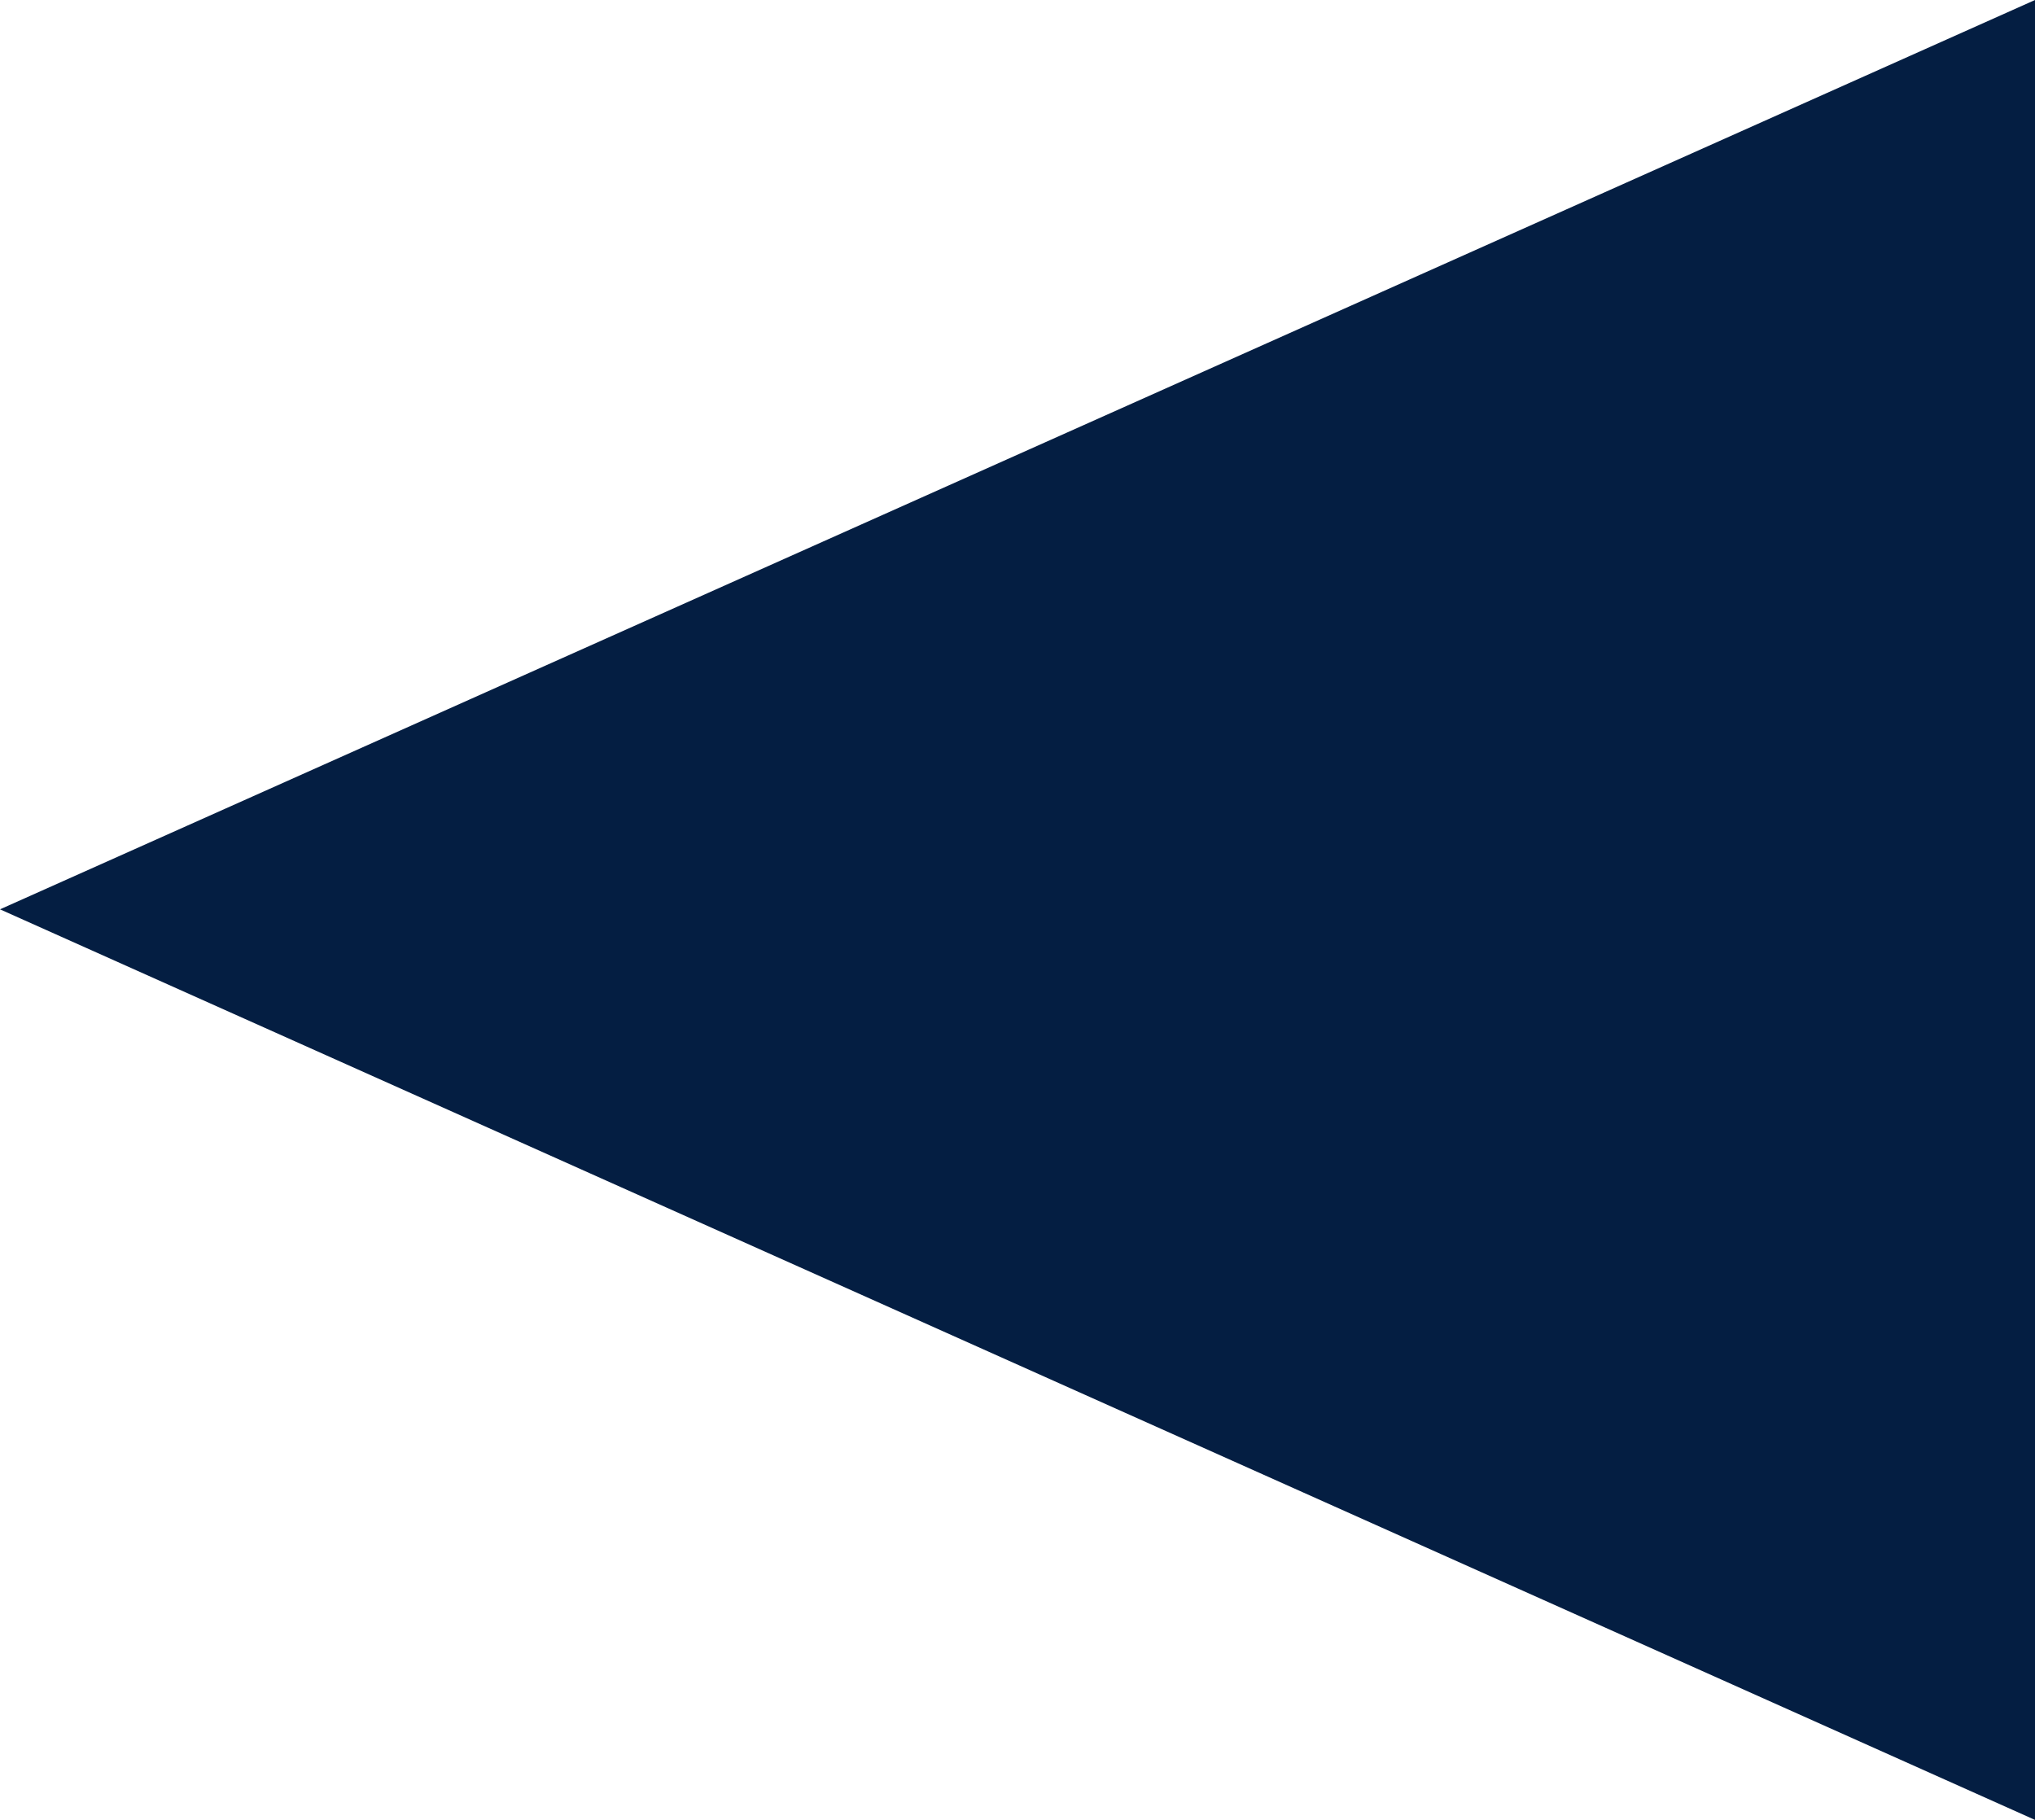 <svg width="2215" height="1981" viewBox="0 0 2215 1981" fill="none" xmlns="http://www.w3.org/2000/svg">
<path fill-rule="evenodd" clip-rule="evenodd" d="M2215 1981V0L0 989.817L2215 1981Z" fill="#041E42"/>
</svg>
